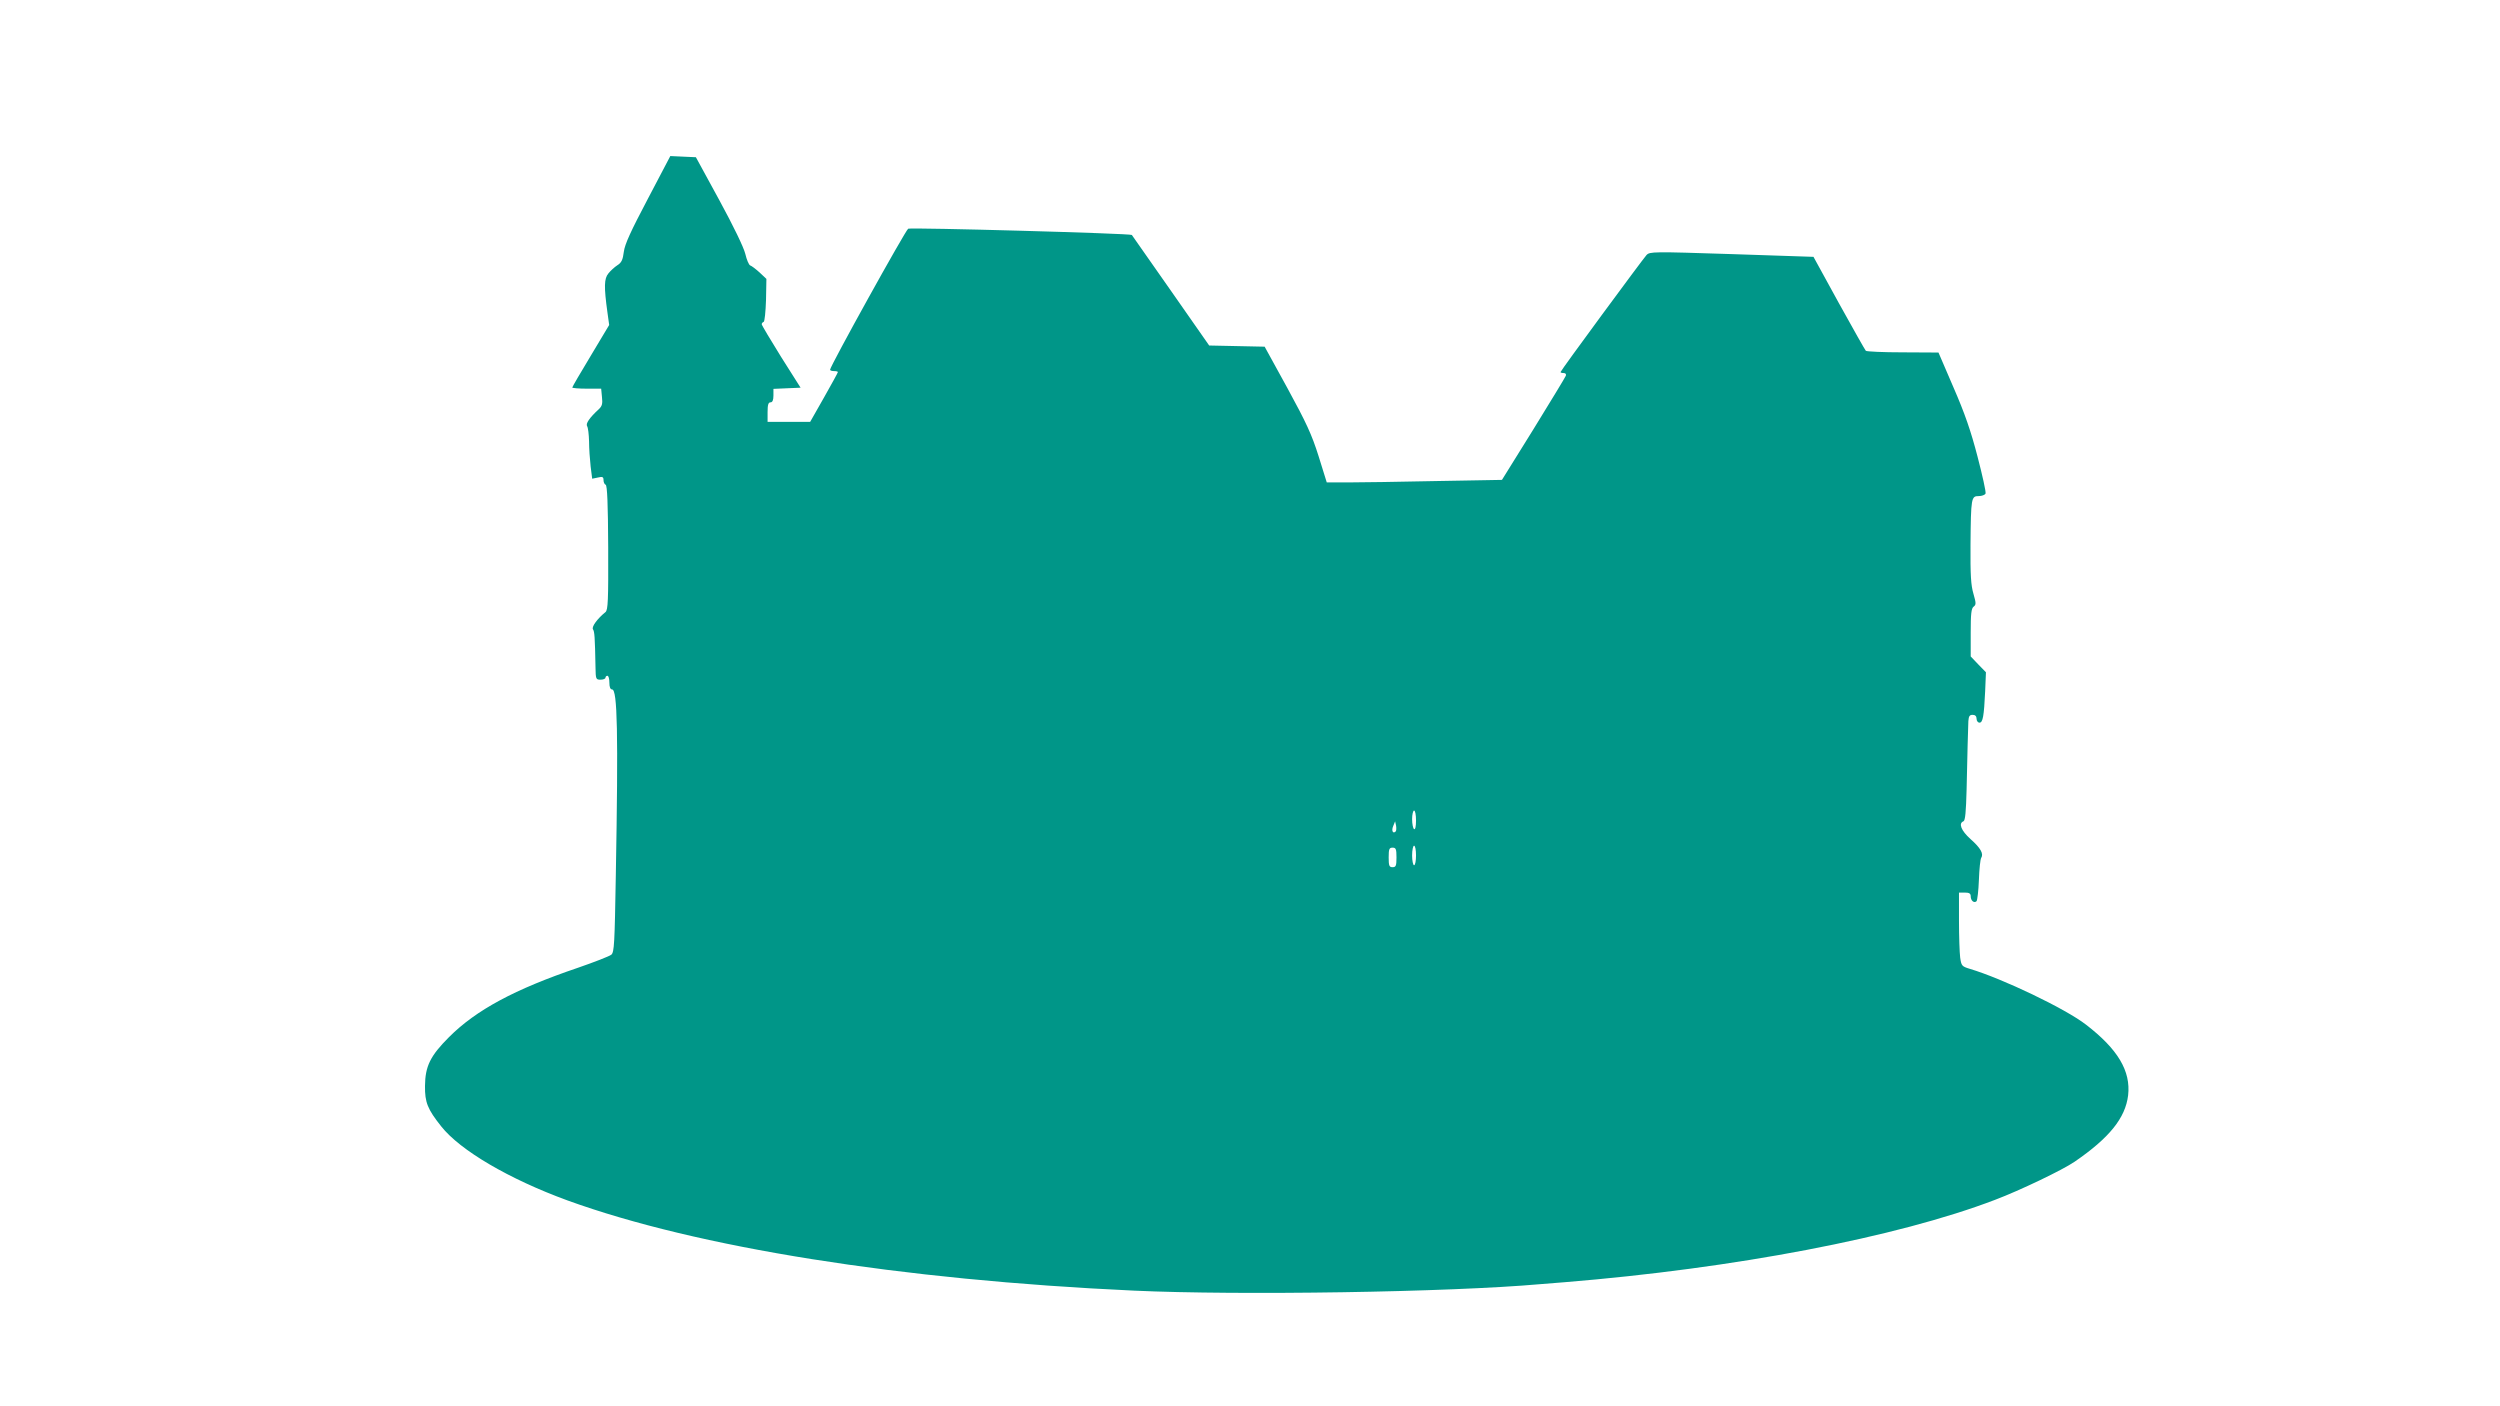 <?xml version="1.0" standalone="no"?>
<!DOCTYPE svg PUBLIC "-//W3C//DTD SVG 20010904//EN"
 "http://www.w3.org/TR/2001/REC-SVG-20010904/DTD/svg10.dtd">
<svg version="1.0" xmlns="http://www.w3.org/2000/svg"
 width="1280pt" height="720pt" viewBox="0 0 1280 720"
 preserveAspectRatio="xMidYMid meet">
<g transform="translate(0,720) scale(0.1,-0.1)"
fill="#009688" stroke="none">
<path d="M3317 6182 c-87 -165 -118 -232 -123 -271 -5 -41 -12 -56 -33 -69
-14 -9 -35 -28 -46 -42 -22 -26 -23 -69 -5 -199 l9 -65 -94 -157 c-52 -86 -95
-160 -95 -163 0 -3 33 -6 74 -6 l74 0 4 -42 c4 -35 1 -47 -16 -63 -49 -45 -68
-74 -60 -87 5 -7 9 -42 10 -78 0 -36 4 -93 8 -128 l8 -63 29 6 c24 6 29 3 29
-13 0 -11 5 -22 11 -24 8 -3 12 -99 13 -322 1 -271 -1 -319 -14 -330 -41 -33
-72 -75 -64 -88 8 -12 10 -36 13 -195 1 -60 2 -63 26 -63 14 0 25 5 25 10 0 6
5 10 10 10 6 0 10 -16 10 -35 0 -23 5 -35 14 -35 27 0 32 -219 19 -950 -6
-352 -8 -395 -23 -408 -10 -8 -87 -38 -171 -67 -324 -110 -521 -216 -660 -355
-96 -96 -122 -149 -123 -250 -1 -84 13 -119 83 -207 97 -123 348 -270 646
-379 664 -241 1707 -407 2900 -462 540 -25 1619 -8 2080 33 28 2 84 7 125 10
871 71 1703 230 2205 422 127 48 346 153 407 195 178 122 260 224 274 340 14
124 -52 236 -216 362 -106 82 -428 236 -596 286 -39 12 -42 15 -48 58 -3 24
-6 109 -6 188 l0 144 30 0 c23 0 30 -5 30 -19 0 -23 18 -37 30 -25 4 5 10 54
12 109 2 55 7 106 12 113 13 21 -3 50 -55 96 -48 43 -63 81 -36 91 9 4 13 48
16 163 4 183 7 304 9 350 2 25 6 32 22 32 13 0 20 -7 20 -20 0 -11 7 -20 15
-20 17 0 23 32 29 161 l4 97 -39 40 -39 41 0 122 c0 96 3 124 15 133 13 10 13
17 -1 66 -13 44 -16 96 -15 250 2 243 4 250 42 250 16 0 32 6 35 13 3 8 -16
93 -41 189 -34 131 -65 221 -123 354 l-77 179 -183 1 c-100 0 -185 4 -189 8
-4 4 -66 114 -138 244 l-130 237 -419 14 c-404 13 -419 13 -436 -5 -23 -26
-440 -592 -440 -599 0 -3 7 -5 16 -5 10 0 14 -6 11 -14 -3 -8 -78 -131 -166
-274 l-161 -259 -337 -6 c-186 -4 -388 -7 -449 -7 l-111 0 -42 135 c-35 111
-63 171 -159 347 l-117 213 -142 3 -142 3 -197 282 c-108 155 -198 283 -199
284 -5 8 -1132 39 -1145 32 -13 -6 -400 -704 -400 -722 0 -4 9 -7 20 -7 11 0
20 -2 20 -5 0 -3 -32 -61 -71 -130 l-71 -125 -109 0 -109 0 0 50 c0 38 4 50
15 50 10 0 15 11 15 35 l0 34 69 3 70 3 -100 158 c-54 87 -99 162 -99 167 0 4
4 10 10 12 5 2 10 52 12 112 l2 108 -35 33 c-20 18 -41 34 -48 36 -7 3 -18 29
-25 59 -8 33 -60 141 -133 275 l-120 220 -66 3 -65 3 -115 -219z m3933 -3183
c0 -31 -4 -48 -10 -44 -5 3 -10 26 -10 51 0 24 5 44 10 44 6 0 10 -23 10 -51z
m-104 -56 c-14 -14 -23 4 -13 27 l10 25 5 -23 c2 -13 1 -26 -2 -29z m104 -123
c0 -27 -4 -50 -10 -50 -5 0 -10 23 -10 50 0 28 5 50 10 50 6 0 10 -22 10 -50z
m-100 -10 c0 -43 -3 -50 -20 -50 -17 0 -20 7 -20 50 0 43 3 50 20 50 17 0 20
-7 20 -50z"/>
</g>
</svg>
